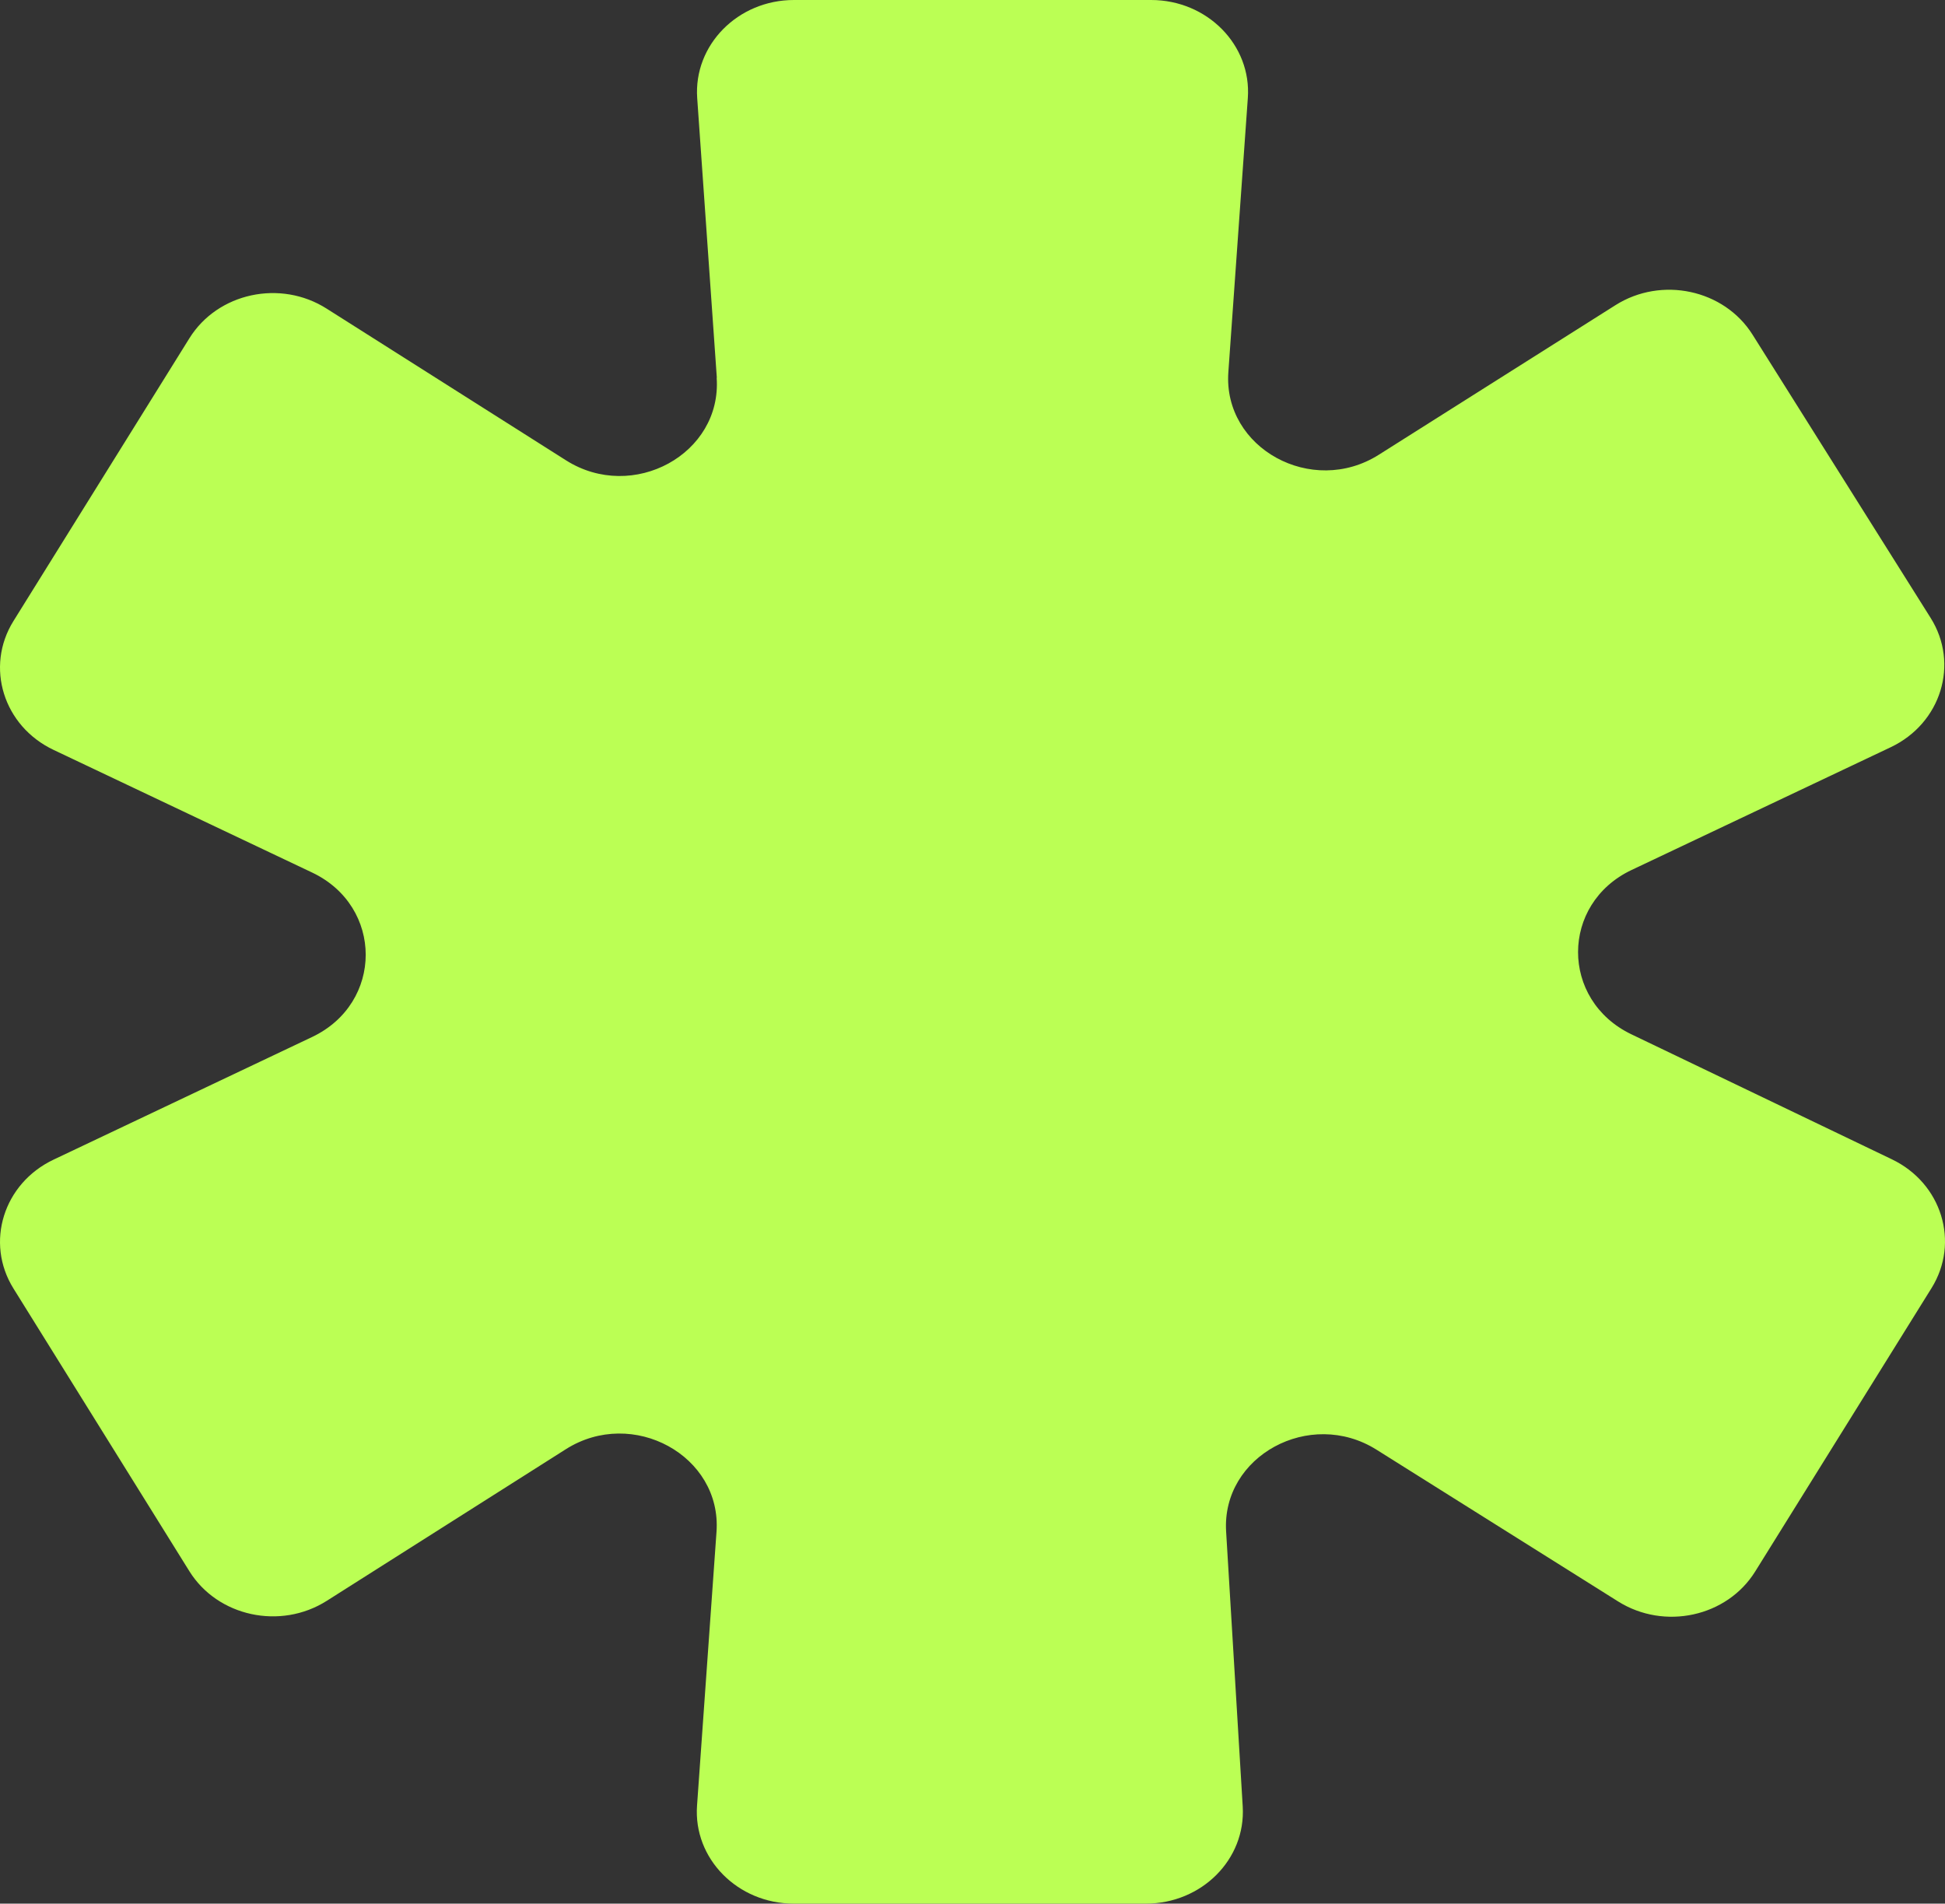 <svg width="187" height="183" viewBox="0 0 187 183" fill="none" xmlns="http://www.w3.org/2000/svg">
<rect x="0" y="0" width="187" height="183" fill="#333333" stroke="none"/>
<path d="M68.919 36.324L67.031 9.426C66.678 4.32 70.944 0 76.33 0H110.672C116.073 0 120.339 4.335 119.971 9.426L118.099 35.771C117.577 43.088 126.139 47.787 132.569 43.713L155.31 29.341C159.744 26.534 165.759 27.828 168.491 32.163L185.615 59.395C188.393 63.803 186.628 69.534 181.779 71.833L156.875 83.63C150.016 86.874 150 96.141 156.844 99.428L181.887 111.444C186.69 113.742 188.439 119.43 185.708 123.823L168.752 151.07C166.036 155.434 160.02 156.743 155.571 153.95L132.339 139.359C125.94 135.344 117.439 139.97 117.884 147.229L119.48 173.661C119.787 178.738 115.536 183 110.165 183H76.315C70.914 183 66.648 178.665 67.016 173.574L68.888 147.258C69.41 139.941 60.832 135.243 54.403 139.316L31.416 153.892C26.966 156.714 20.92 155.405 18.204 151.04L1.295 123.867C-1.452 119.459 0.328 113.757 5.161 111.473L30.005 99.69C36.879 96.431 36.879 87.136 30.005 83.877L5.161 72.094C0.328 69.811 -1.452 64.108 1.295 59.7L18.204 32.527C20.92 28.148 26.966 26.839 31.416 29.676L54.418 44.252C60.847 48.325 69.425 43.641 68.903 36.309L68.919 36.324Z" fill="#BBFF54"/>
</svg>
